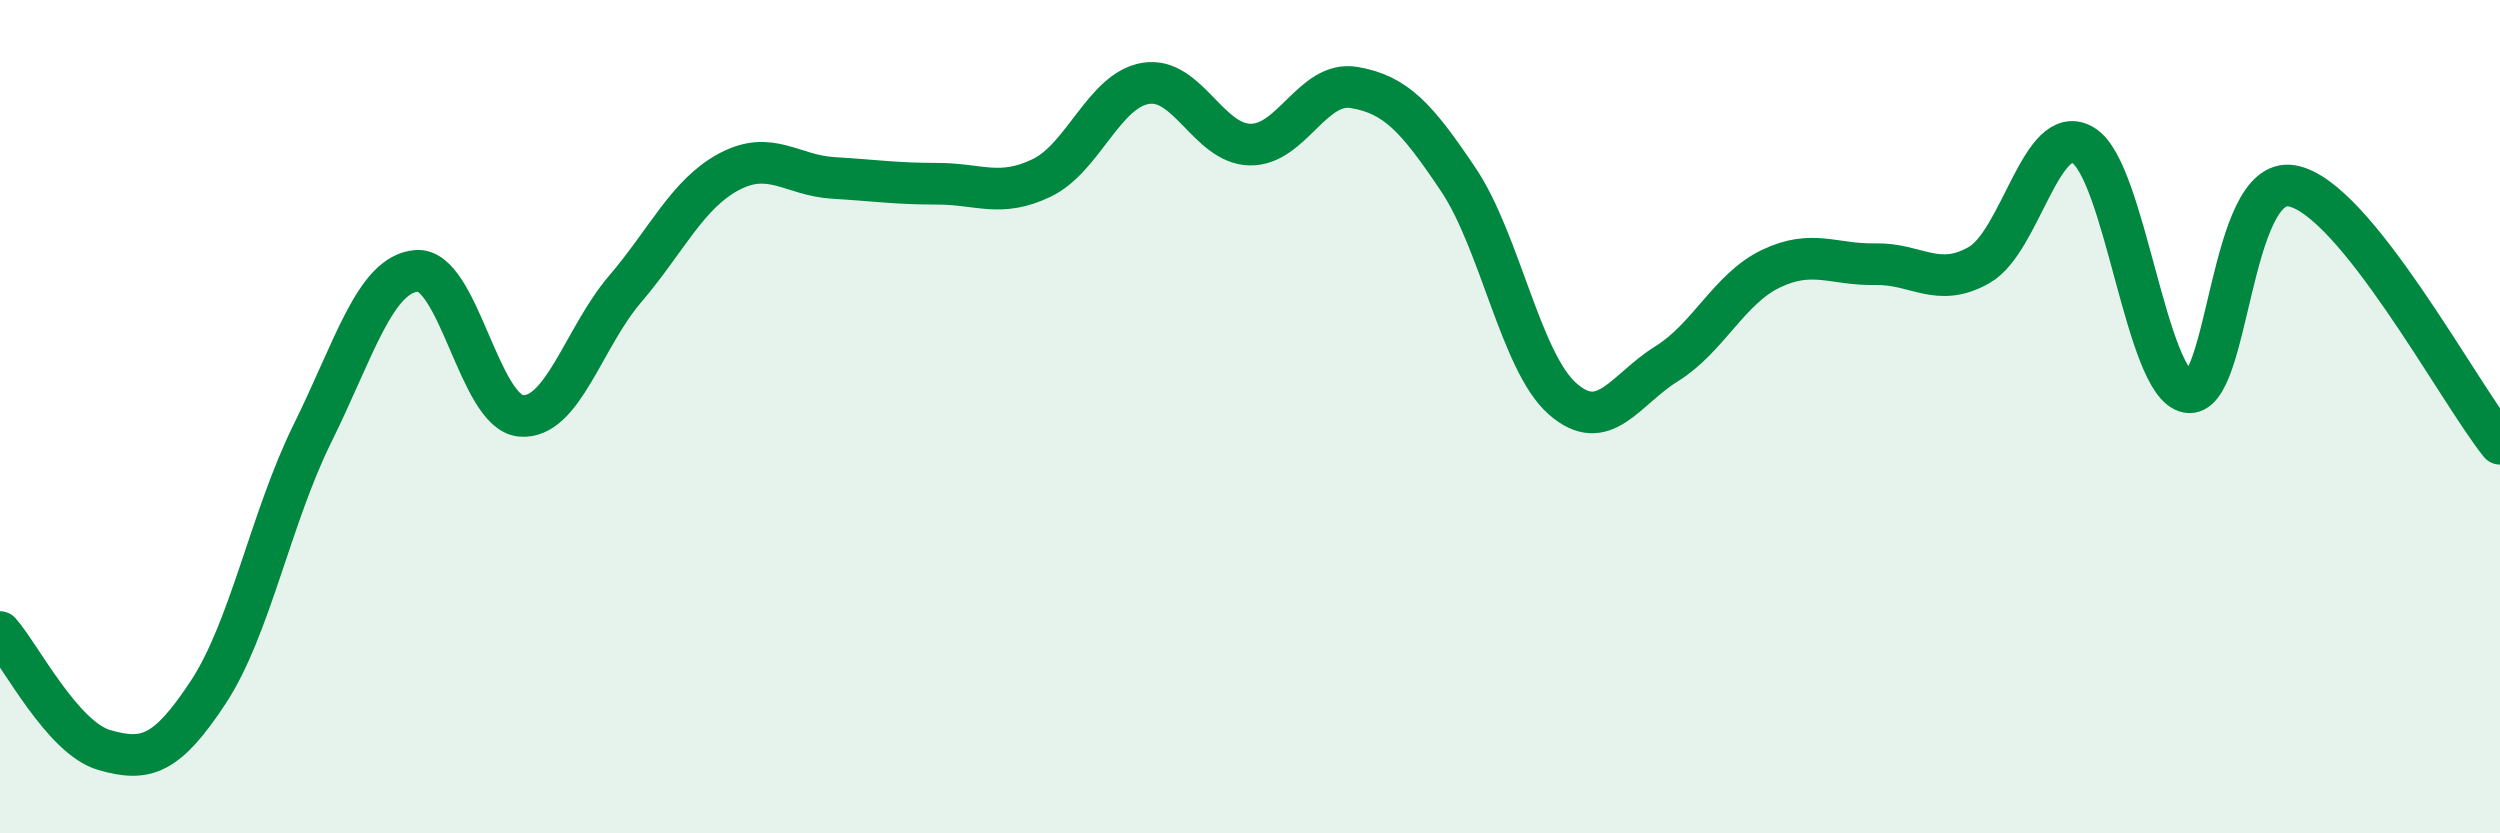 
    <svg width="60" height="20" viewBox="0 0 60 20" xmlns="http://www.w3.org/2000/svg">
      <path
        d="M 0,15.17 C 0.5,15.74 1.5,17.71 2.5,18 C 3.5,18.29 4,18.13 5,16.61 C 6,15.09 6.5,12.42 7.5,10.4 C 8.5,8.38 9,6.58 10,6.5 C 11,6.42 11.5,9.89 12.5,9.98 C 13.5,10.07 14,8.11 15,6.94 C 16,5.77 16.5,4.65 17.5,4.12 C 18.5,3.59 19,4.21 20,4.27 C 21,4.33 21.5,4.41 22.5,4.41 C 23.5,4.41 24,4.75 25,4.27 C 26,3.79 26.5,2.16 27.5,2 C 28.5,1.84 29,3.45 30,3.47 C 31,3.49 31.5,1.93 32.5,2.1 C 33.5,2.27 34,2.82 35,4.31 C 36,5.8 36.5,8.69 37.5,9.57 C 38.5,10.45 39,9.35 40,8.73 C 41,8.11 41.5,6.93 42.5,6.45 C 43.5,5.97 44,6.36 45,6.34 C 46,6.32 46.5,6.93 47.5,6.36 C 48.5,5.79 49,2.88 50,3.49 C 51,4.1 51.5,9.22 52.5,9.41 C 53.5,9.6 53.5,4.21 55,4.46 C 56.5,4.71 59,9.41 60,10.65L60 20L0 20Z"
        fill="#008740"
        opacity="0.1"
        stroke-linecap="round"
        stroke-linejoin="round"
      />
      <path
        d="M 0,15.17 C 0.5,15.74 1.5,17.71 2.5,18 C 3.5,18.29 4,18.13 5,16.61 C 6,15.09 6.5,12.42 7.5,10.4 C 8.5,8.38 9,6.58 10,6.5 C 11,6.42 11.5,9.89 12.5,9.98 C 13.5,10.07 14,8.11 15,6.94 C 16,5.77 16.5,4.65 17.5,4.12 C 18.5,3.59 19,4.21 20,4.27 C 21,4.33 21.5,4.41 22.5,4.41 C 23.5,4.41 24,4.75 25,4.27 C 26,3.79 26.5,2.16 27.5,2 C 28.5,1.84 29,3.45 30,3.47 C 31,3.49 31.5,1.93 32.5,2.1 C 33.5,2.27 34,2.82 35,4.31 C 36,5.8 36.5,8.69 37.5,9.57 C 38.5,10.45 39,9.35 40,8.73 C 41,8.11 41.5,6.93 42.5,6.45 C 43.5,5.97 44,6.36 45,6.34 C 46,6.32 46.5,6.93 47.5,6.36 C 48.5,5.79 49,2.88 50,3.49 C 51,4.1 51.5,9.22 52.5,9.41 C 53.5,9.6 53.5,4.21 55,4.46 C 56.5,4.71 59,9.41 60,10.65"
        stroke="#008740"
        stroke-width="1"
        fill="none"
        stroke-linecap="round"
        stroke-linejoin="round"
      />
    </svg>
  